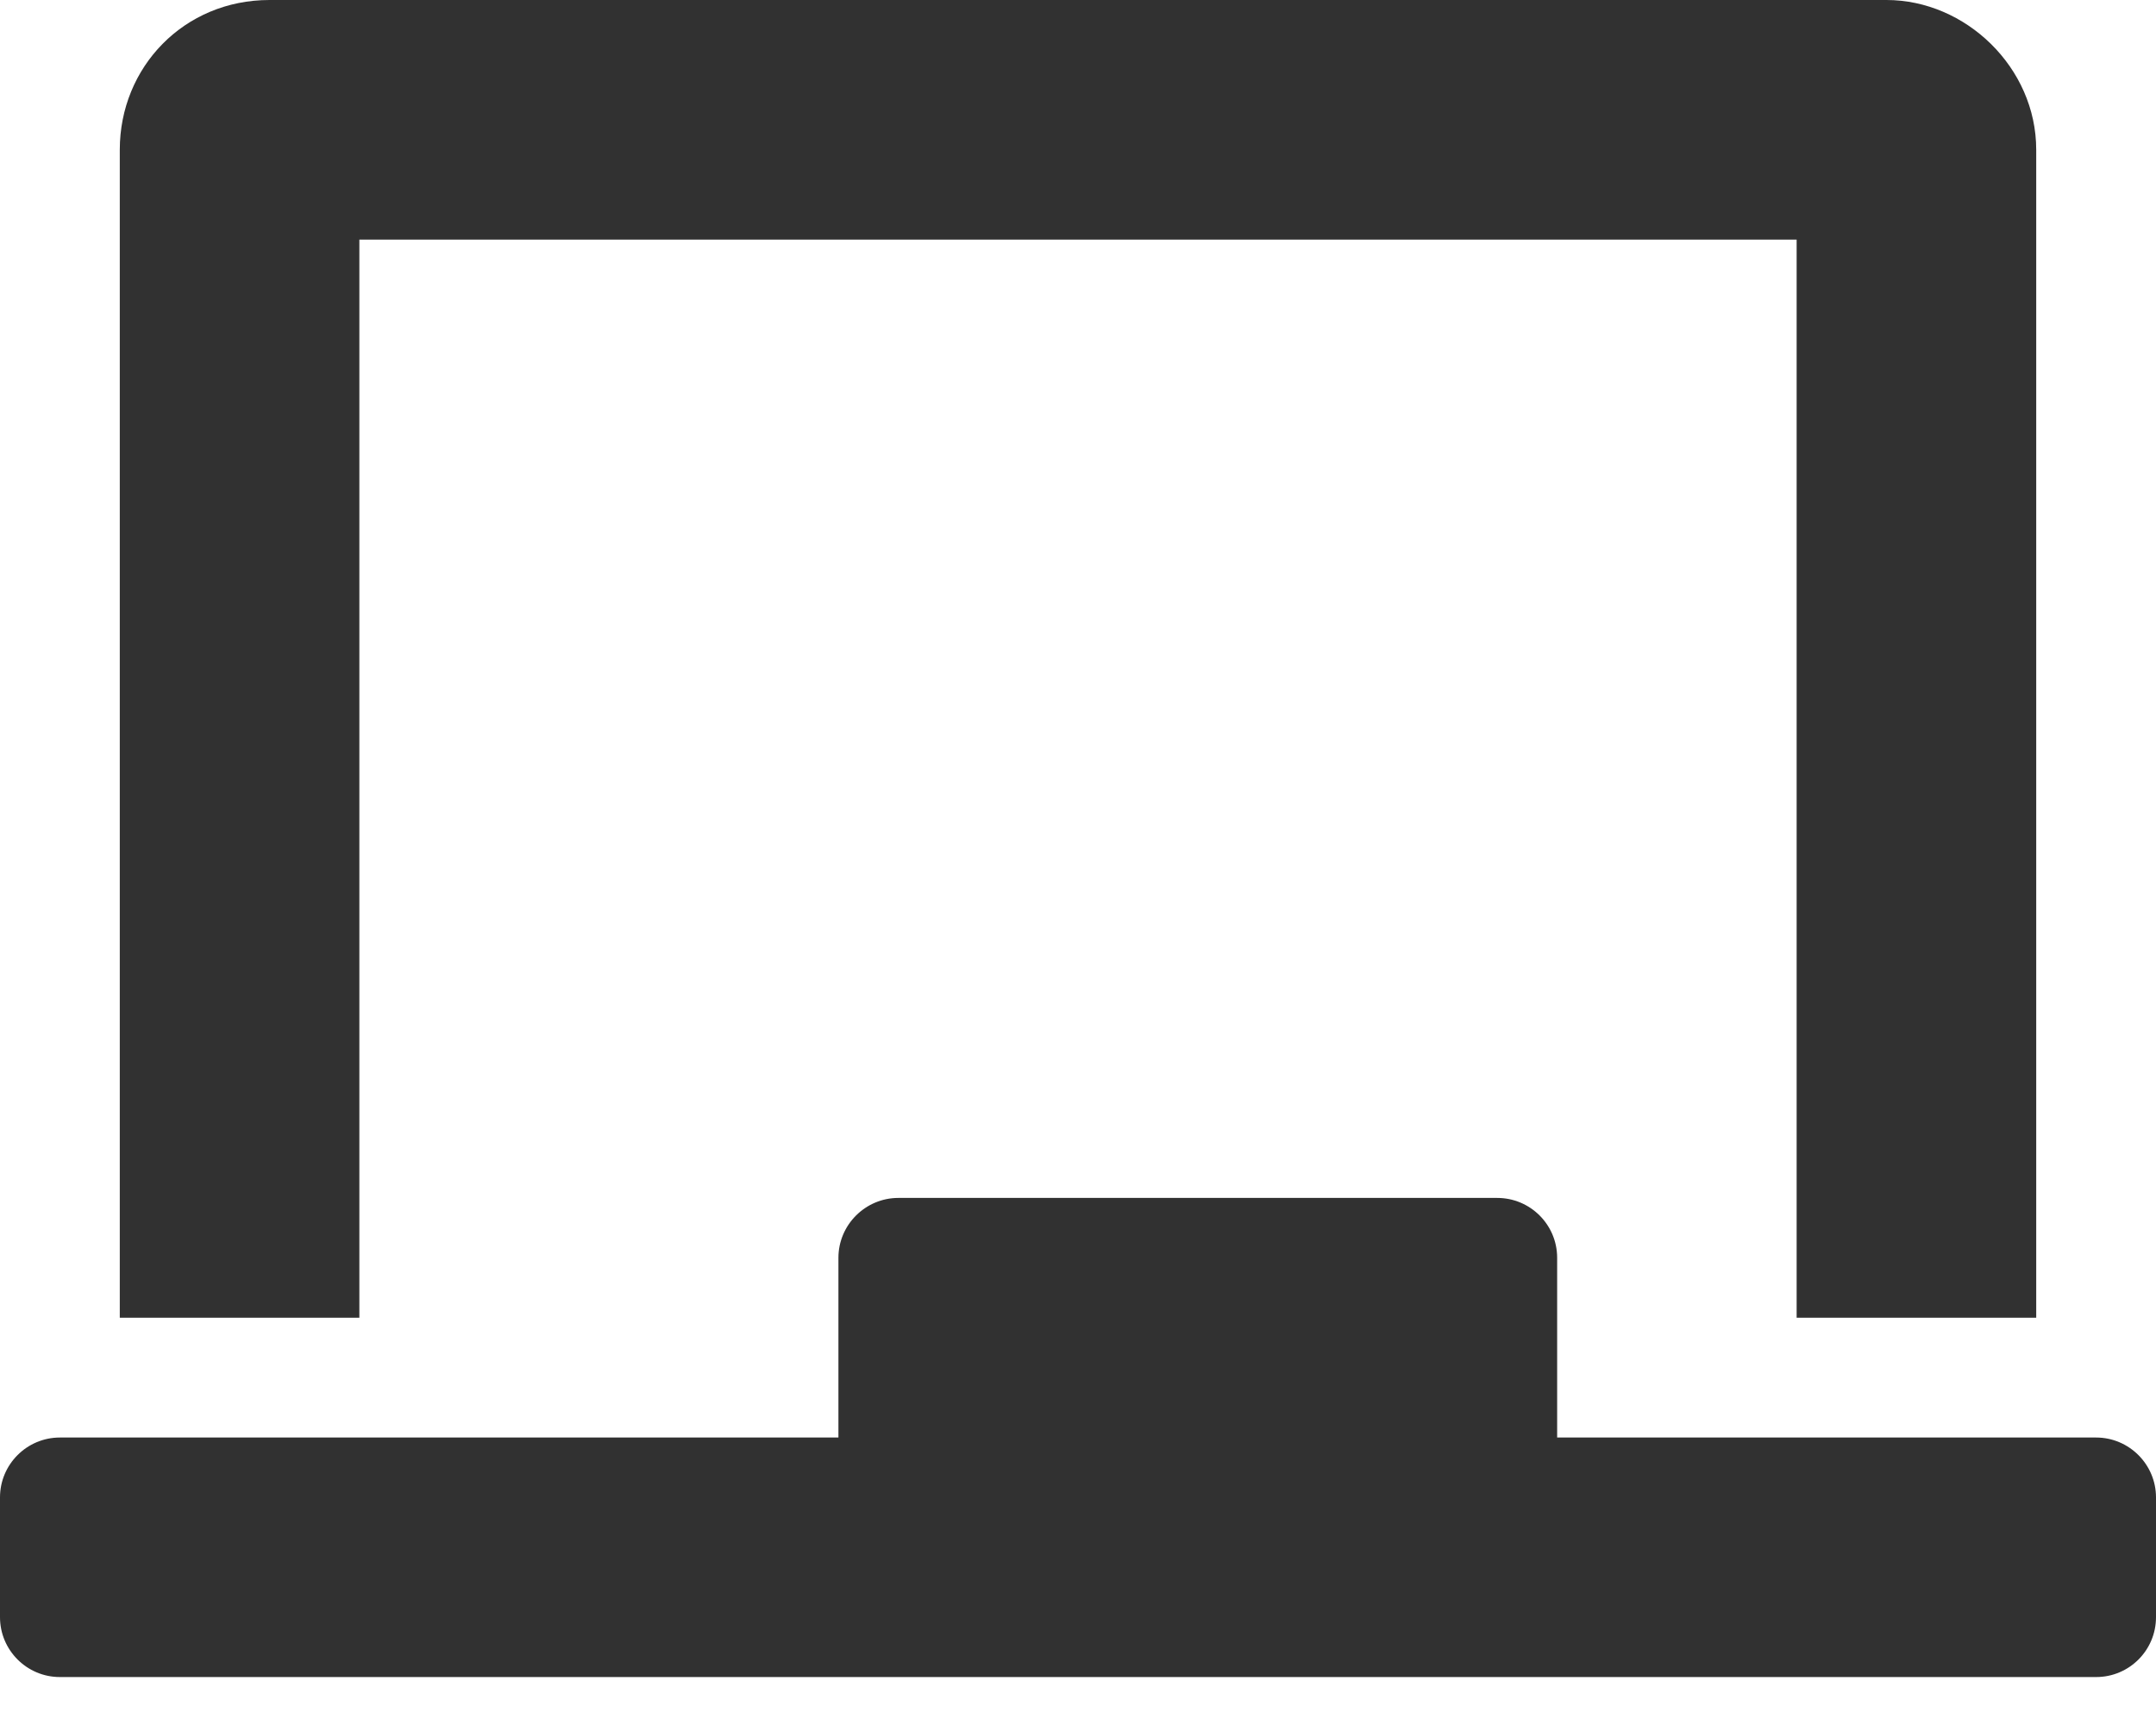 <?xml version="1.0" encoding="UTF-8"?>
<svg width="25px" height="20px" viewBox="0 0 25 20" version="1.1" xmlns="http://www.w3.org/2000/svg" xmlns:xlink="http://www.w3.org/1999/xlink">
    <!-- Generator: Sketch 63.1 (92452) - https://sketch.com -->
    <title>icon-subcat-support</title>
    <desc>Created with Sketch.</desc>
    <g id="Page-1" stroke="none" stroke-width="1" fill="none" fill-rule="evenodd">
        <g id="Artboard" transform="translate(-116, -331)" fill="#313131" fill-rule="nonzero">
            <g id="icon-subcat-support" transform="translate(116, 331)">
                <path d="M4.167,2.778 L20.833,2.778 L20.833,15.278 L23.611,15.278 L23.611,1.736 C23.611,0.781 22.791,0 21.875,0 L3.125,0 C2.131,0 1.389,0.781 1.389,1.736 L1.389,15.278 L4.167,15.278 L4.167,2.778 Z M24.306,16.667 L18.056,16.667 L18.056,14.583 C18.056,14.2 17.745,13.889 17.361,13.889 L10.417,13.889 C10.035,13.889 9.722,14.201 9.722,14.583 L9.722,16.667 L0.694,16.667 C0.311,16.667 0,16.979 0,17.361 L0,18.75 C0,19.132 0.311,19.444 0.694,19.444 L24.306,19.444 C24.689,19.444 25,19.134 25,18.75 L25,17.361 C25,16.979 24.688,16.667 24.306,16.667 Z" id="Shape"></path>
            </g>
        </g>
    </g>
</svg>